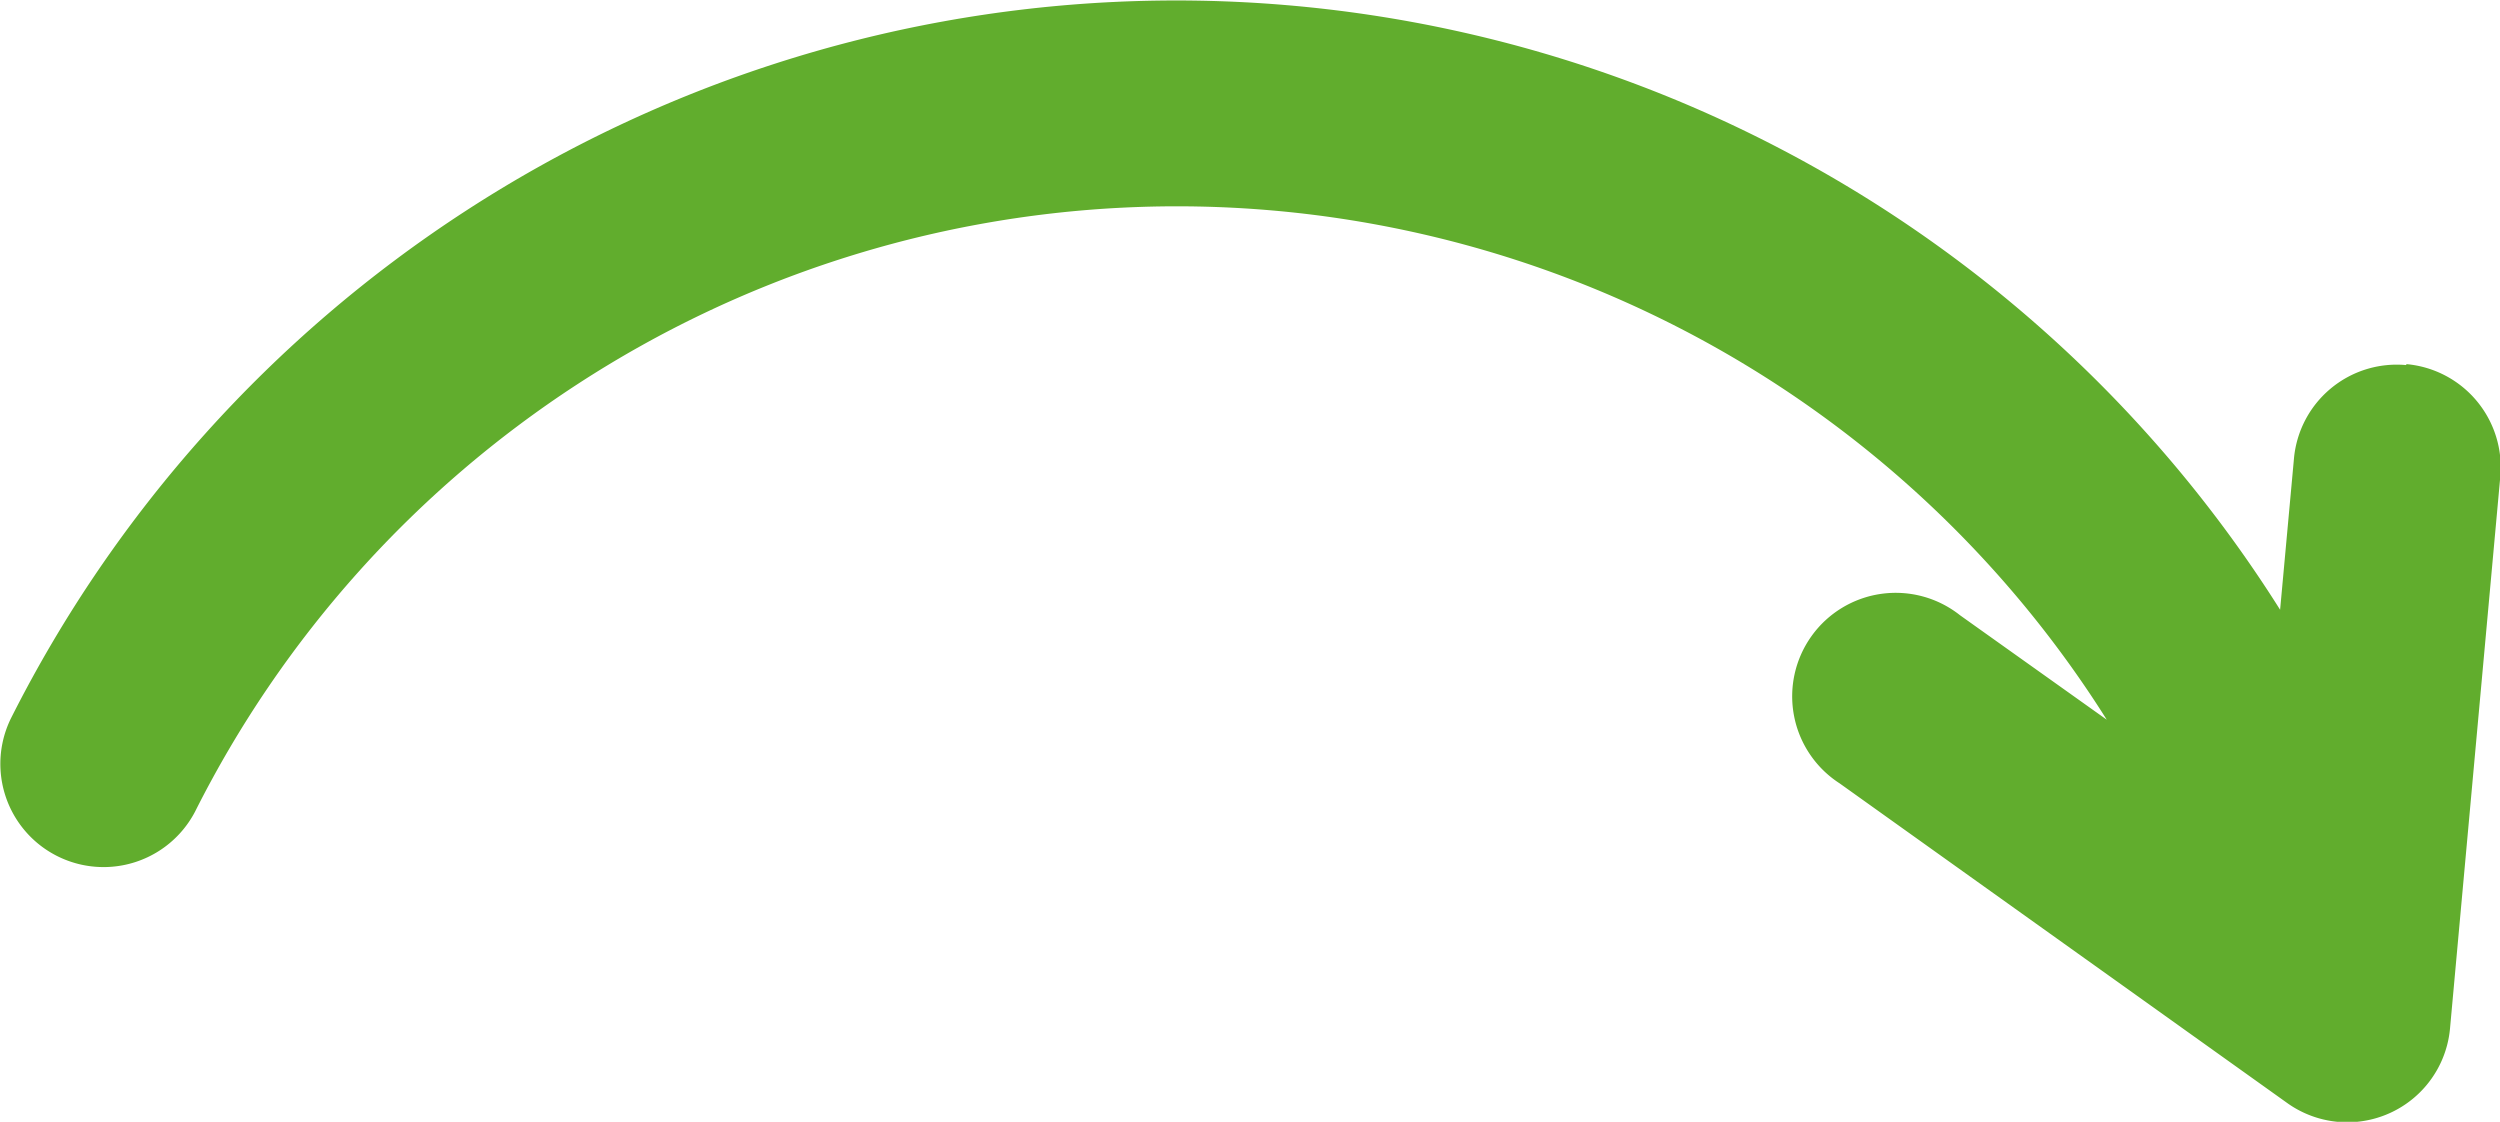 <svg xmlns="http://www.w3.org/2000/svg" viewBox="0 0 81.63 36.63"><defs><style>.cls-1{fill:#61ad2d;}</style></defs><g id="Ebene_2" data-name="Ebene 2"><g id="Ebene_1-2" data-name="Ebene 1"><path class="cls-1" d="M78.56,11.92A3.37,3.37,0,0,0,74.9,15l-.45,4.91A42.6,42.6,0,0,0,.37,23.43a3.37,3.37,0,0,0,6,3.07,35.88,35.88,0,0,1,62.42-3L64,20.09a3.38,3.38,0,1,0-3.93,5.49L74.66,36A3.37,3.37,0,0,0,80,33.56l1.64-18a3.38,3.38,0,0,0-3.06-3.67Z"/></g></g></svg>